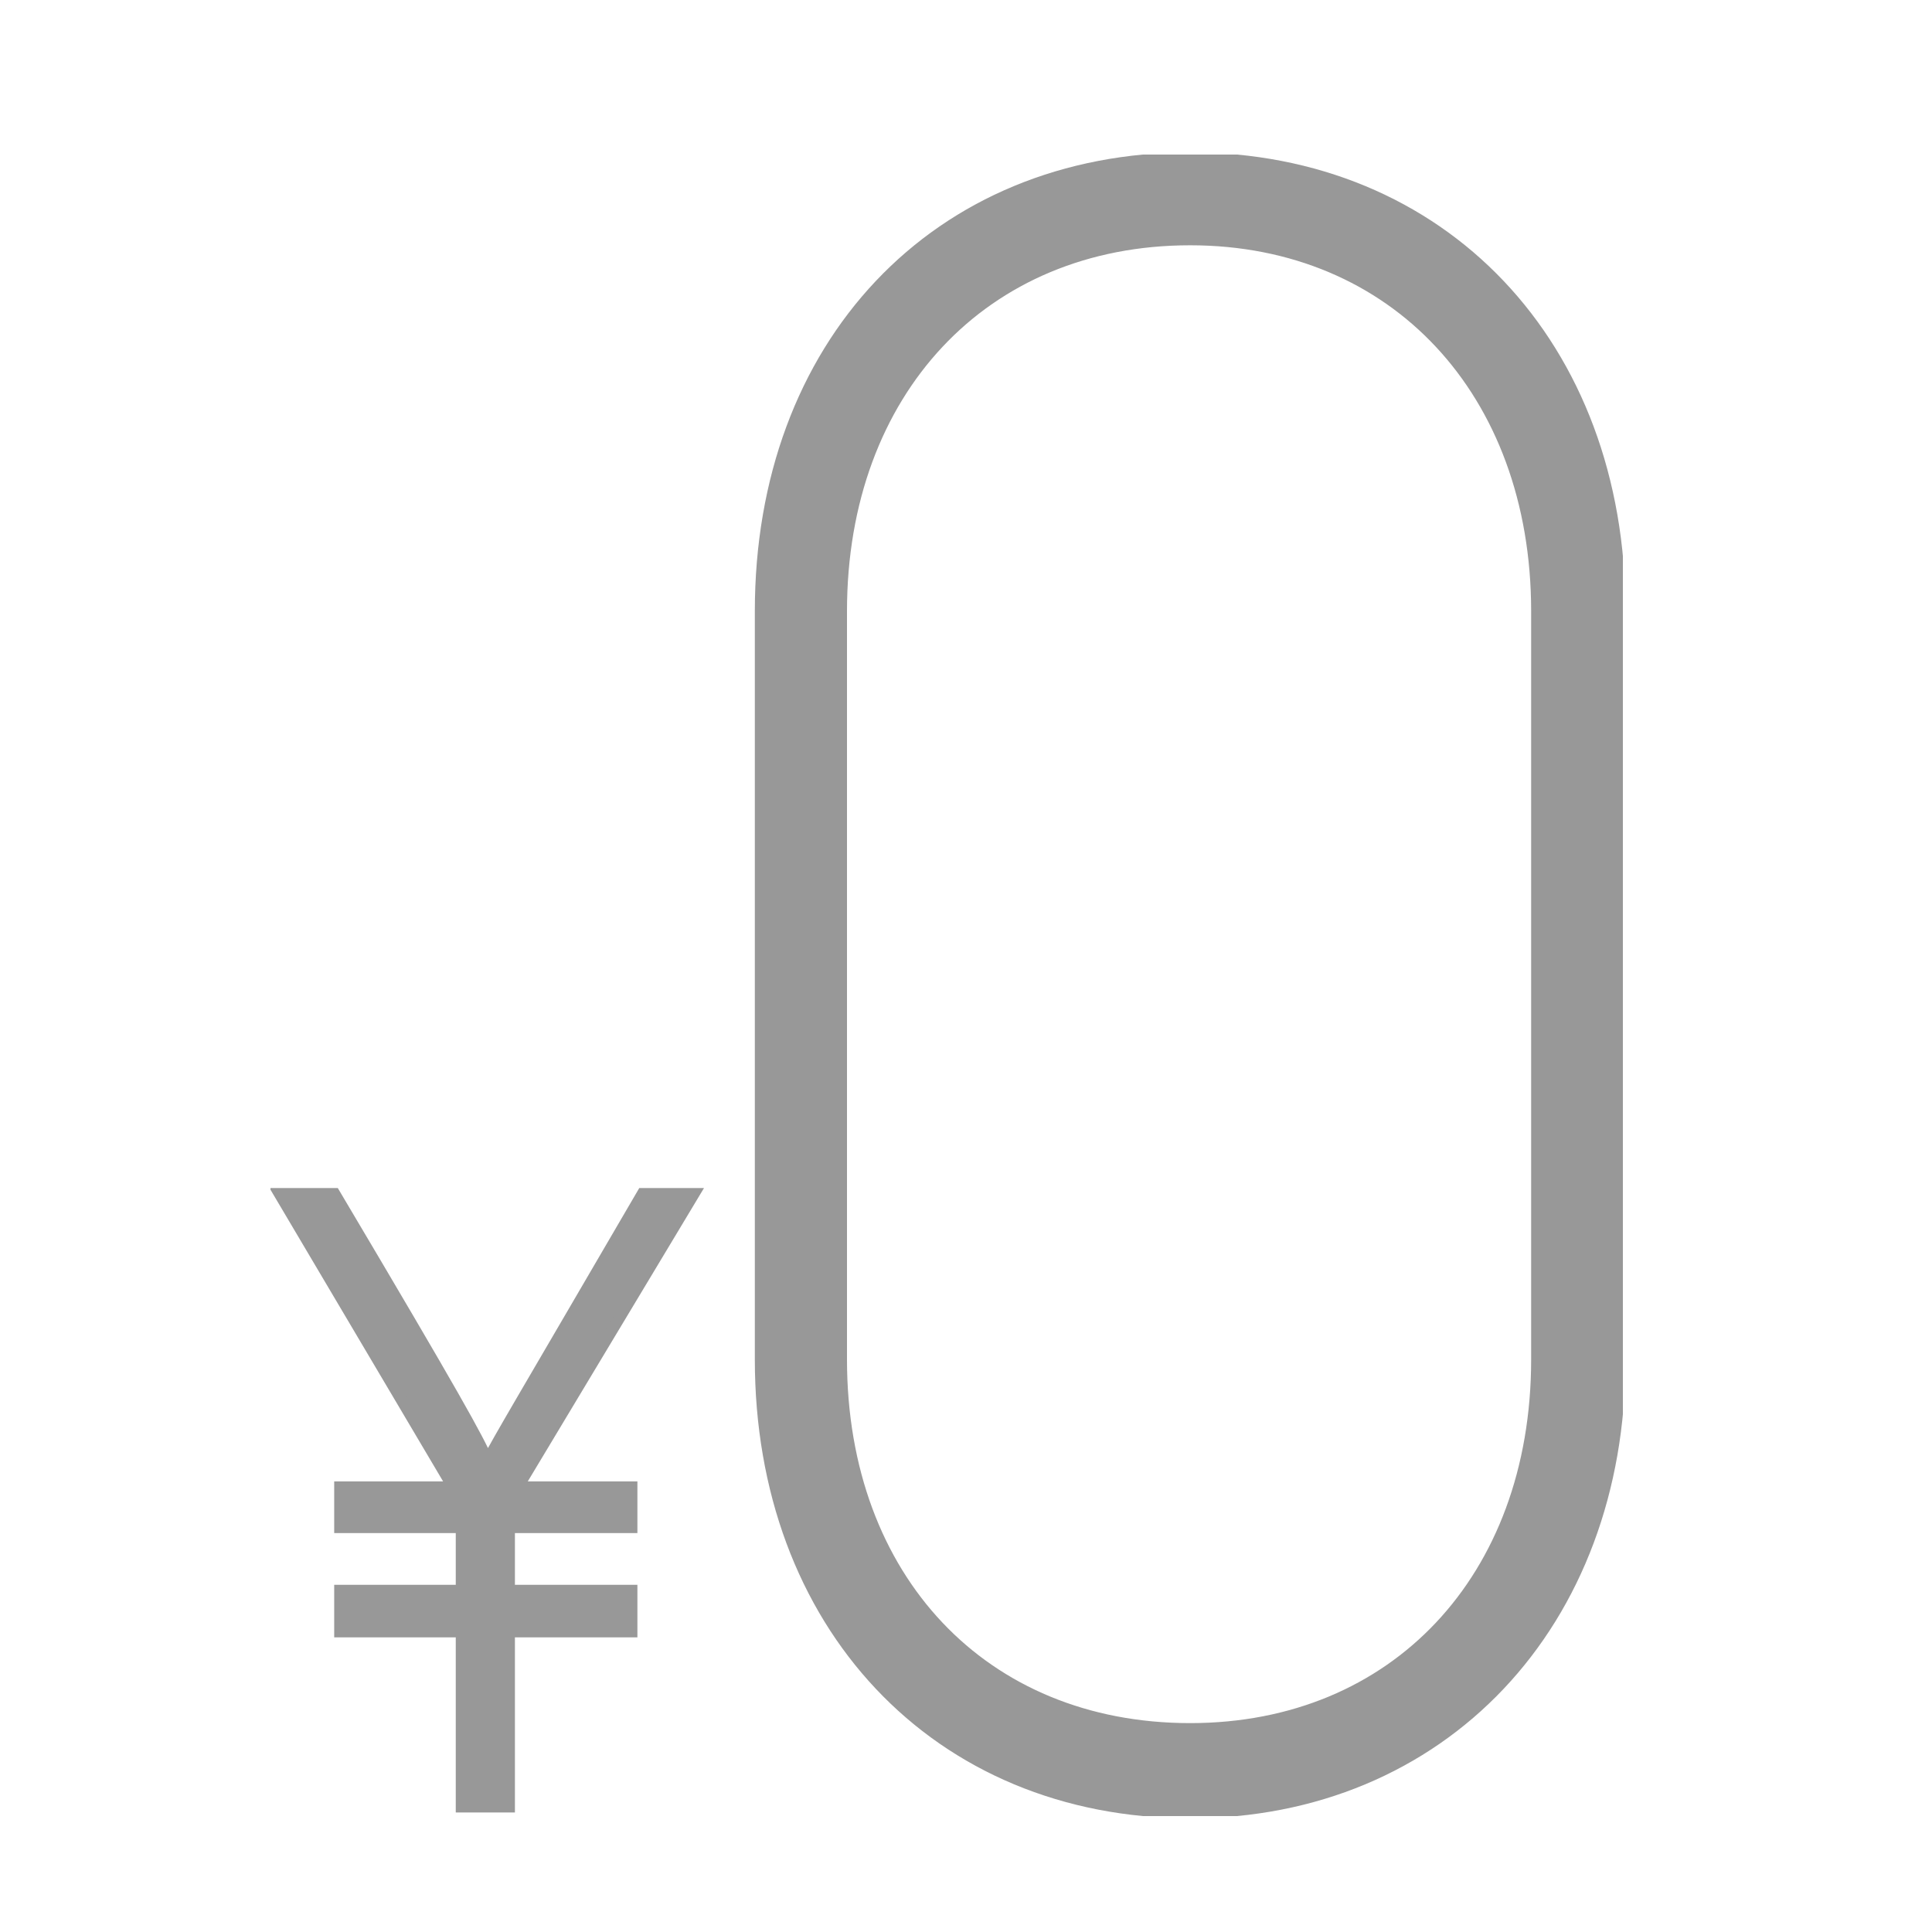 <svg width="50" height="50" viewBox="0 0 50 50" fill="none" xmlns="http://www.w3.org/2000/svg">
<g clip-path="url(#clip0_8952_1567)">
<path d="M20.185 35.183V15.817C20.185 9.187 24.523 4.593 30.801 4.593C37.023 4.593 41.418 9.187 41.418 15.817V35.183C41.418 41.755 37.023 46.407 30.801 46.407C24.523 46.407 20.185 41.755 20.185 35.183H20.185ZM30.801 45.244C36.395 45.244 40.276 41.115 40.276 35.183V15.817C40.276 9.885 36.395 5.698 30.801 5.698C25.151 5.698 21.27 9.885 21.27 15.817V35.183C21.27 41.115 25.151 45.244 30.801 45.244V45.244Z" fill="#989898" stroke="#989898" stroke-width="1.3" stroke-miterlimit="10"/>
<path d="M11.945 38.851L7.238 30.897H8.657C11.804 36.2 12.371 37.236 12.608 37.79H12.632C12.915 37.236 13.483 36.296 16.63 30.897H17.954L13.176 38.851V46.757H11.945V38.851V38.851ZM8.799 39.526V38.489H16.346V39.526H8.799ZM8.799 42.225V41.165H16.346V42.225H8.799Z" fill="#989898" stroke="#989898" stroke-width="0.3" stroke-miterlimit="10"/>
</g>
<defs>
<clipPath id="clip0_8952_1567">
<rect width="35" height="43" fill="white" transform="translate(7 4)"/>
</clipPath>
</defs>
</svg>
